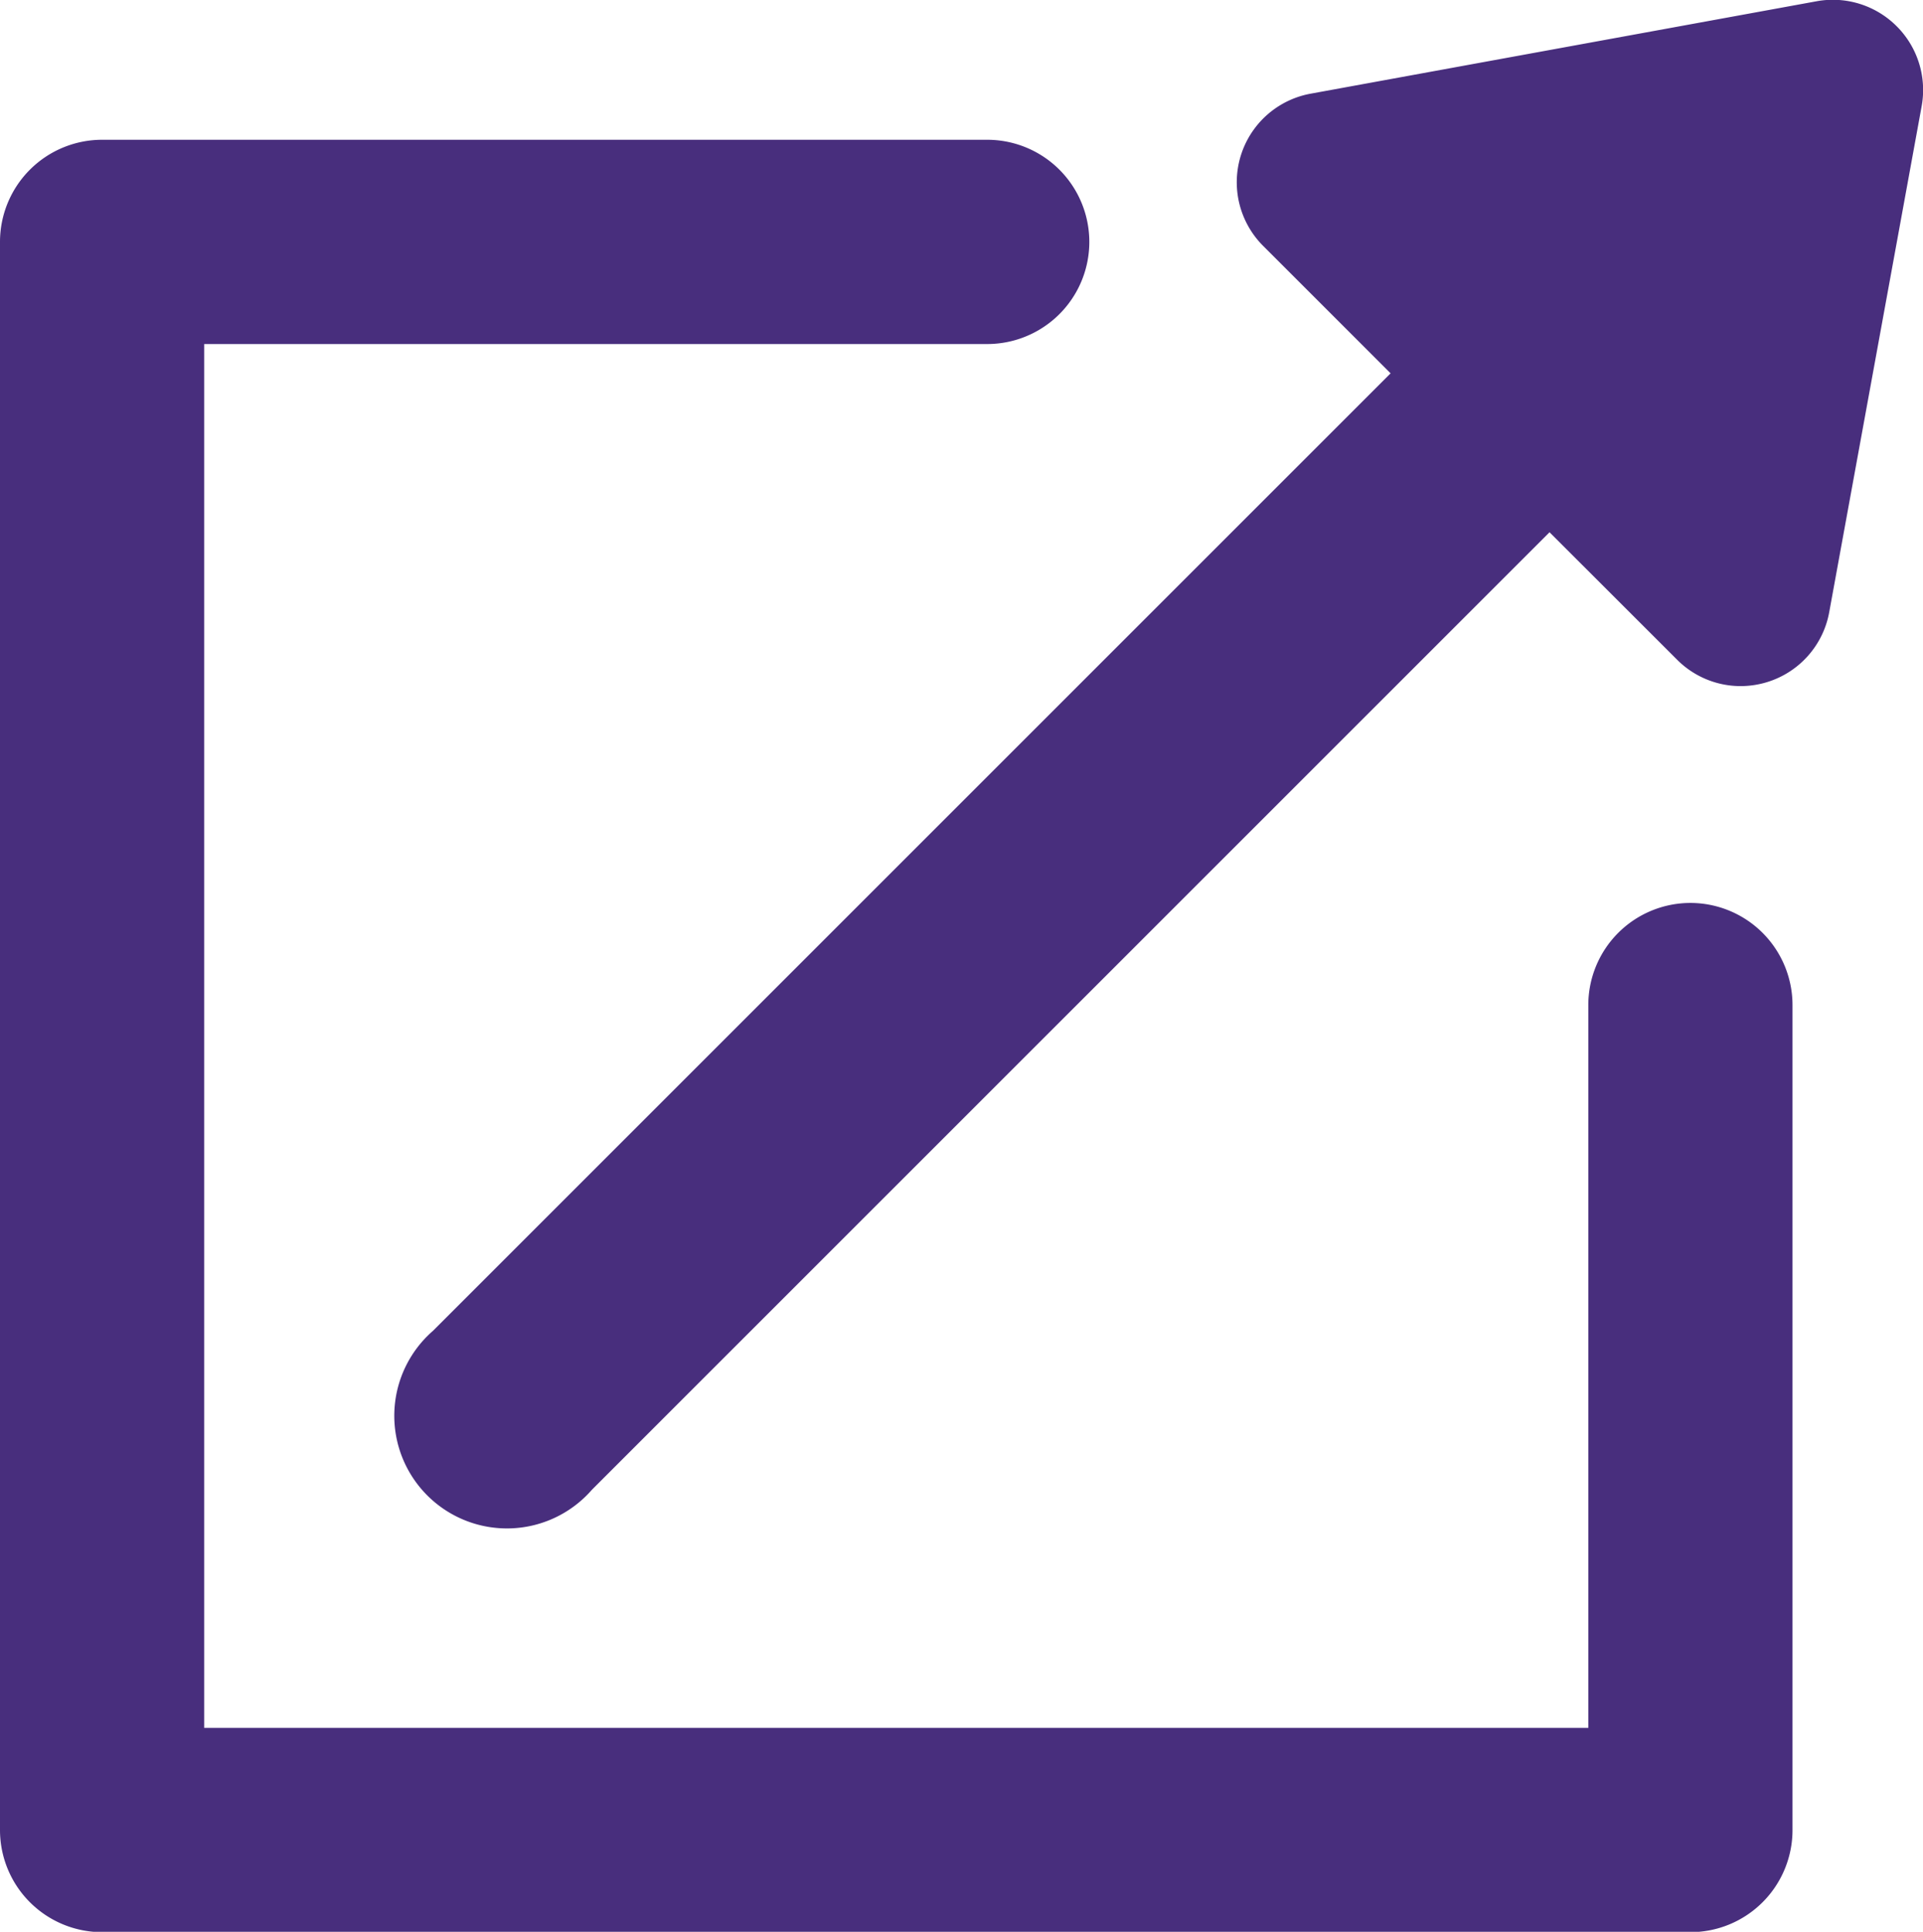 <svg xmlns="http://www.w3.org/2000/svg" width="20.483" height="20.579" viewBox="0 0 20.483 20.579"><g transform="translate(-245.517 -1329)"><g transform="translate(-657.047 -24.421)"><path d="M920.57,1363.04a1.088,1.088,0,0,0-1.088,1.088v7.7H904.739v-14.742h8.34a1.088,1.088,0,0,0,0-2.176h-9.428a1.088,1.088,0,0,0-1.087,1.088v16.918a1.088,1.088,0,0,0,1.087,1.088H920.57a1.088,1.088,0,0,0,1.087-1.088v-8.784A1.088,1.088,0,0,0,920.57,1363.04Z" fill="#482e7d"/><path d="M922.766,1353.7a.961.961,0,0,0-.85-.266l-5.392.985a.959.959,0,0,0-.506,1.621l1.358,1.358-10.2,10.2a1.2,1.2,0,1,0,1.693,1.693l10.2-10.2,1.358,1.357a.956.956,0,0,0,.678.282.972.972,0,0,0,.286-.044.958.958,0,0,0,.657-.743l.985-5.393A.96.96,0,0,0,922.766,1353.7Z" fill="#482e7d"/></g></g></svg>